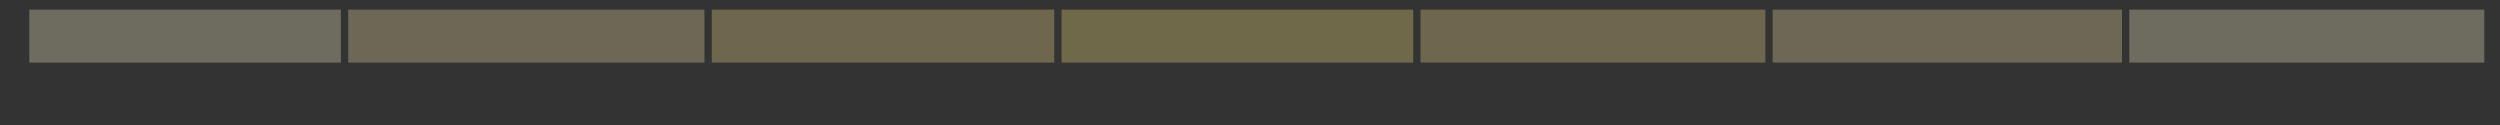 <?xml version="1.0" encoding="UTF-8"?>
<svg id="_レイヤー_1" data-name="レイヤー 1" xmlns="http://www.w3.org/2000/svg" viewBox="0 0 1920 96.15">
  <rect x="0" y="0" width="1920" height="96.15" fill="#333333" stroke="none"/>
  <defs>
    <style>
      .cls-1 {
        fill: #f4e5a6;
      }

      .cls-2 {
        fill: #f7e28b;
      }

      .cls-3 {
        opacity: .3;
      }

      .cls-4 {
        fill: #fde67c;
      }

      .cls-5 {
        fill: #f9efc5;
      }
    </style>
  </defs>
  <g class="cls-3">
    <rect class="cls-5" x="1635.31" y="7.4" width="272.62" height="40.67"/>
  </g>
  <g class="cls-3">
    <rect class="cls-4" x="815.28" y="7.4" width="270.08" height="40.67"/>
  </g>
  <g class="cls-3">
    <rect class="cls-2" x="546.64" y="7.4" width="263.02" height="40.67"/>
  </g>
  <g class="cls-3">
    <rect class="cls-1" x="267.41" y="7.4" width="273.61" height="40.67"/>
  </g>
  <g class="cls-3">
    <rect class="cls-5" x="22.5" y="7.4" width="239.29" height="40.67"/>
  </g>
  <g class="cls-3">
    <rect class="cls-2" x="1090.97" y="7.4" width="264.79" height="40.67"/>
  </g>
  <g class="cls-3">
    <rect class="cls-1" x="1361.38" y="7.4" width="268.32" height="40.67"/>
  </g>
</svg>